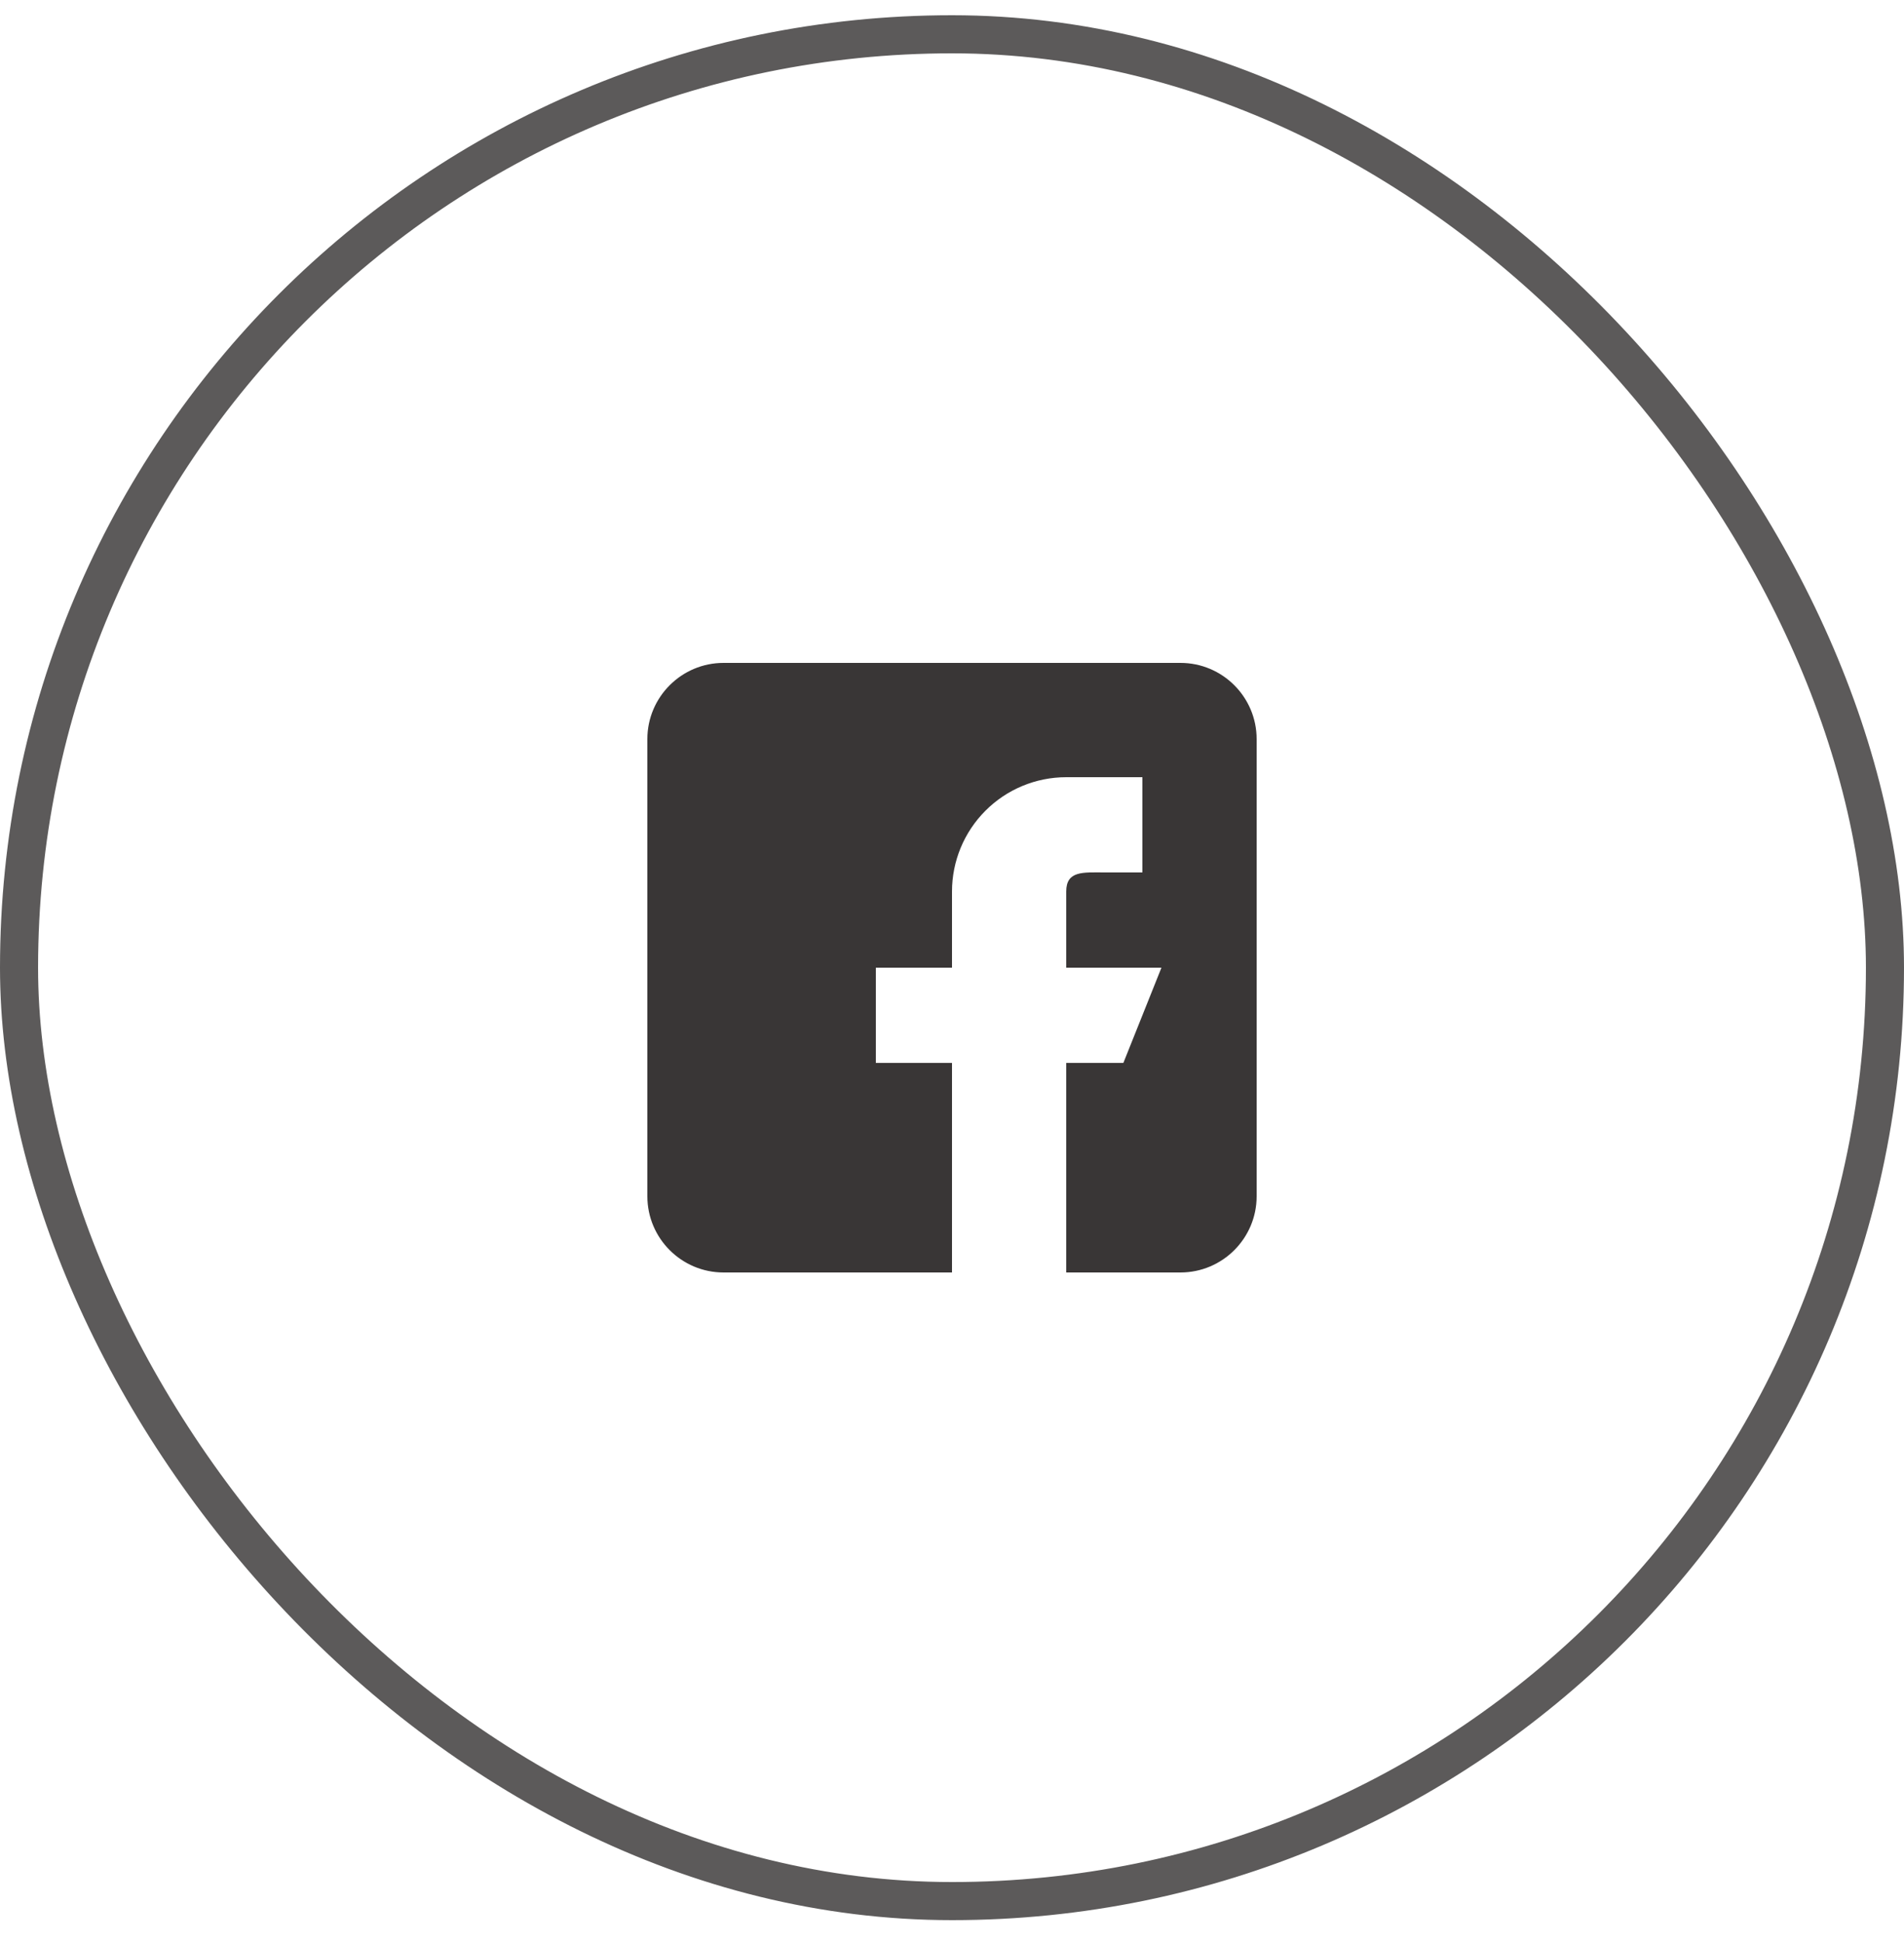 <svg width="50" height="51" viewBox="0 0 50 51" fill="none" xmlns="http://www.w3.org/2000/svg">
<rect x="0.5" y="0.9" width="49" height="49" rx="24.5" stroke="#5C5A5A"/>
<path fill-rule="evenodd" clip-rule="evenodd" d="M31 17.4H19C17.897 17.4 17 18.297 17 19.4V31.4C17 32.503 17.897 33.4 19 33.4H25V27.9H23V25.4H25V23.4C25 22.605 25.316 21.842 25.879 21.279C26.441 20.716 27.204 20.4 28 20.4H30V22.9H29C28.448 22.9 28 22.848 28 23.4V25.4H30.5L29.5 27.9H28V33.4H31C32.103 33.4 33 32.503 33 31.4V19.4C33 18.297 32.103 17.4 31 17.4Z" fill="#393636"/>
</svg>
